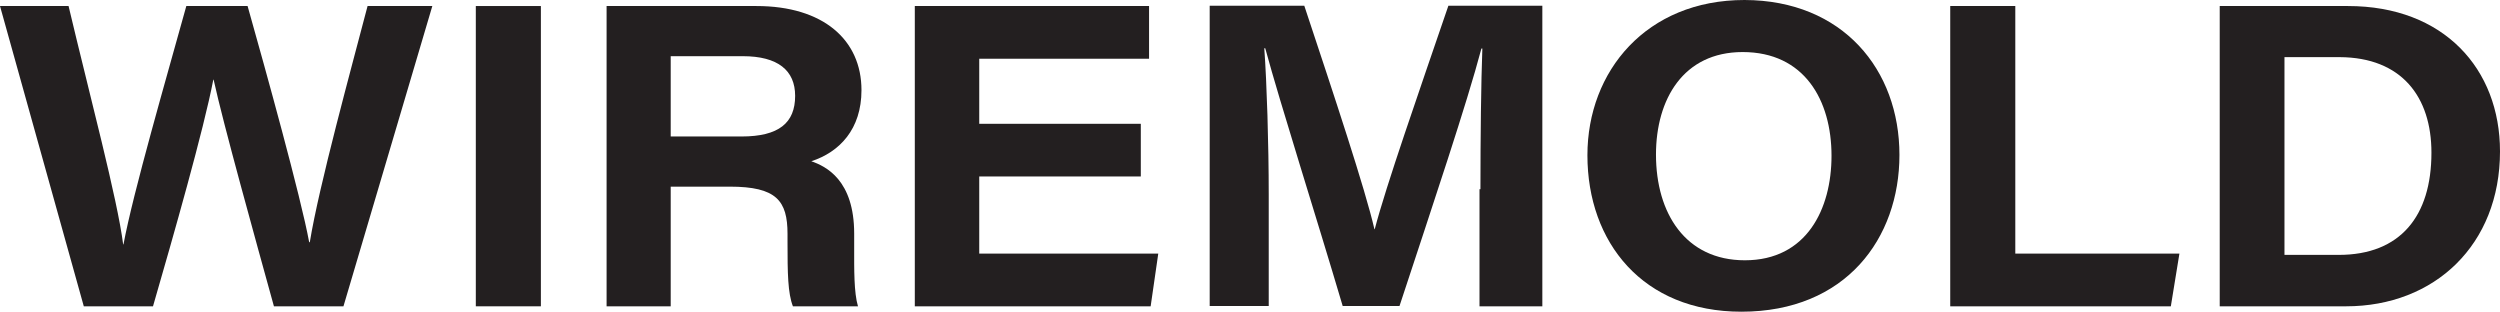 <svg width="393" height="49" viewBox="0 0 393 49" xmlns="http://www.w3.org/2000/svg"><g fill="#231F20"><path d="M13.173,48.152 L-1.42109284e-14,0.948 L10.778,0.948 C14.121,15.069 18.462,31.286 19.361,38.422 L19.41,38.422 C20.957,30.138 26.197,12.125 29.29,0.948 L38.921,0.948 C41.765,11.027 47.304,30.987 48.601,38.072 L48.701,38.072 C50.148,29.19 55.238,10.678 57.782,0.948 L67.962,0.948 L53.99,48.152 L43.062,48.152 C40.168,37.673 35.079,19.41 33.582,12.524 L33.532,12.524 C32.035,20.358 27.245,37.124 24.051,48.152 L13.173,48.152 Z"/><polygon points="85.027 0.948 85.027 48.152 74.798 48.152 74.798 0.948"/><path d="M105.435,29.34 L105.435,48.152 L95.356,48.152 L95.356,0.948 L118.908,0.948 C129.437,0.948 135.424,6.287 135.424,14.171 C135.424,20.309 131.981,23.901 127.54,25.348 C129.836,26.147 134.277,28.292 134.277,36.725 L134.277,39.02 C134.277,42.264 134.227,46.006 134.875,48.152 L124.646,48.152 C123.848,46.106 123.798,42.962 123.798,38.072 L123.798,36.775 C123.798,31.536 122.052,29.34 114.716,29.34 L105.435,29.34 L105.435,29.34 Z M105.435,21.456 L116.563,21.456 C122.451,21.456 124.996,19.311 124.996,15.069 C124.996,11.077 122.301,8.832 116.762,8.832 L105.435,8.832 L105.435,21.456 Z"/><polygon points="179.335 27.743 153.937 27.743 153.937 39.869 182.079 39.869 180.882 48.152 143.807 48.152 143.807 0.948 180.632 0.948 180.632 9.231 153.937 9.231 153.937 19.46 179.335 19.46"/><path d="M232.726 29.739C232.726 21.506 232.826 12.874 233.026 7.634L232.876 7.634C230.581 16.317 225.391 31.735 220.002 48.102L211.07 48.102C206.879 33.931 201.29 16.416 198.895 7.585L198.745 7.585C199.145 13.073 199.444 22.554 199.444 30.637L199.444 48.102 190.163 48.102 190.163.898 205.033.898C209.723 15.019 214.613 29.739 216.06 36.026L216.11 36.026C217.857 29.29 223.046 14.47 227.687.898L242.456.898 242.456 48.152 232.577 48.152 232.577 29.739 232.726 29.739ZM298.592 24.35C298.592 37.474 290.159 49 273.743 49 258.274 49 249.542 38.122 249.542 24.4 249.542 11.177 258.823 0 274.242 0 289.71.05 298.592 10.978 298.592 24.35ZM260.32 24.3C260.32 33.532 264.961 40.916 274.292 40.916 284.022 40.916 287.914 32.833 287.914 24.5 287.914 15.718 283.623 8.183 273.942 8.183 264.611 8.183 260.32 15.618 260.32 24.3Z"/><polygon points="306.576 0.948 316.805 0.948 316.805 39.869 342.603 39.869 341.255 48.152 306.576 48.152"/><path d="M348.99,0.948 L369.099,0.948 C384.168,0.948 393,10.828 393,23.801 C393,38.471 382.721,48.152 368.799,48.152 L348.94,48.152 L348.94,0.948 L348.99,0.948 Z M359.169,40.068 L367.652,40.068 C377.332,40.068 382.222,33.981 382.222,24.001 C382.222,15.219 377.531,9.032 367.801,8.982 L359.119,8.982 L359.119,40.068 L359.169,40.068 Z"/></g></svg>